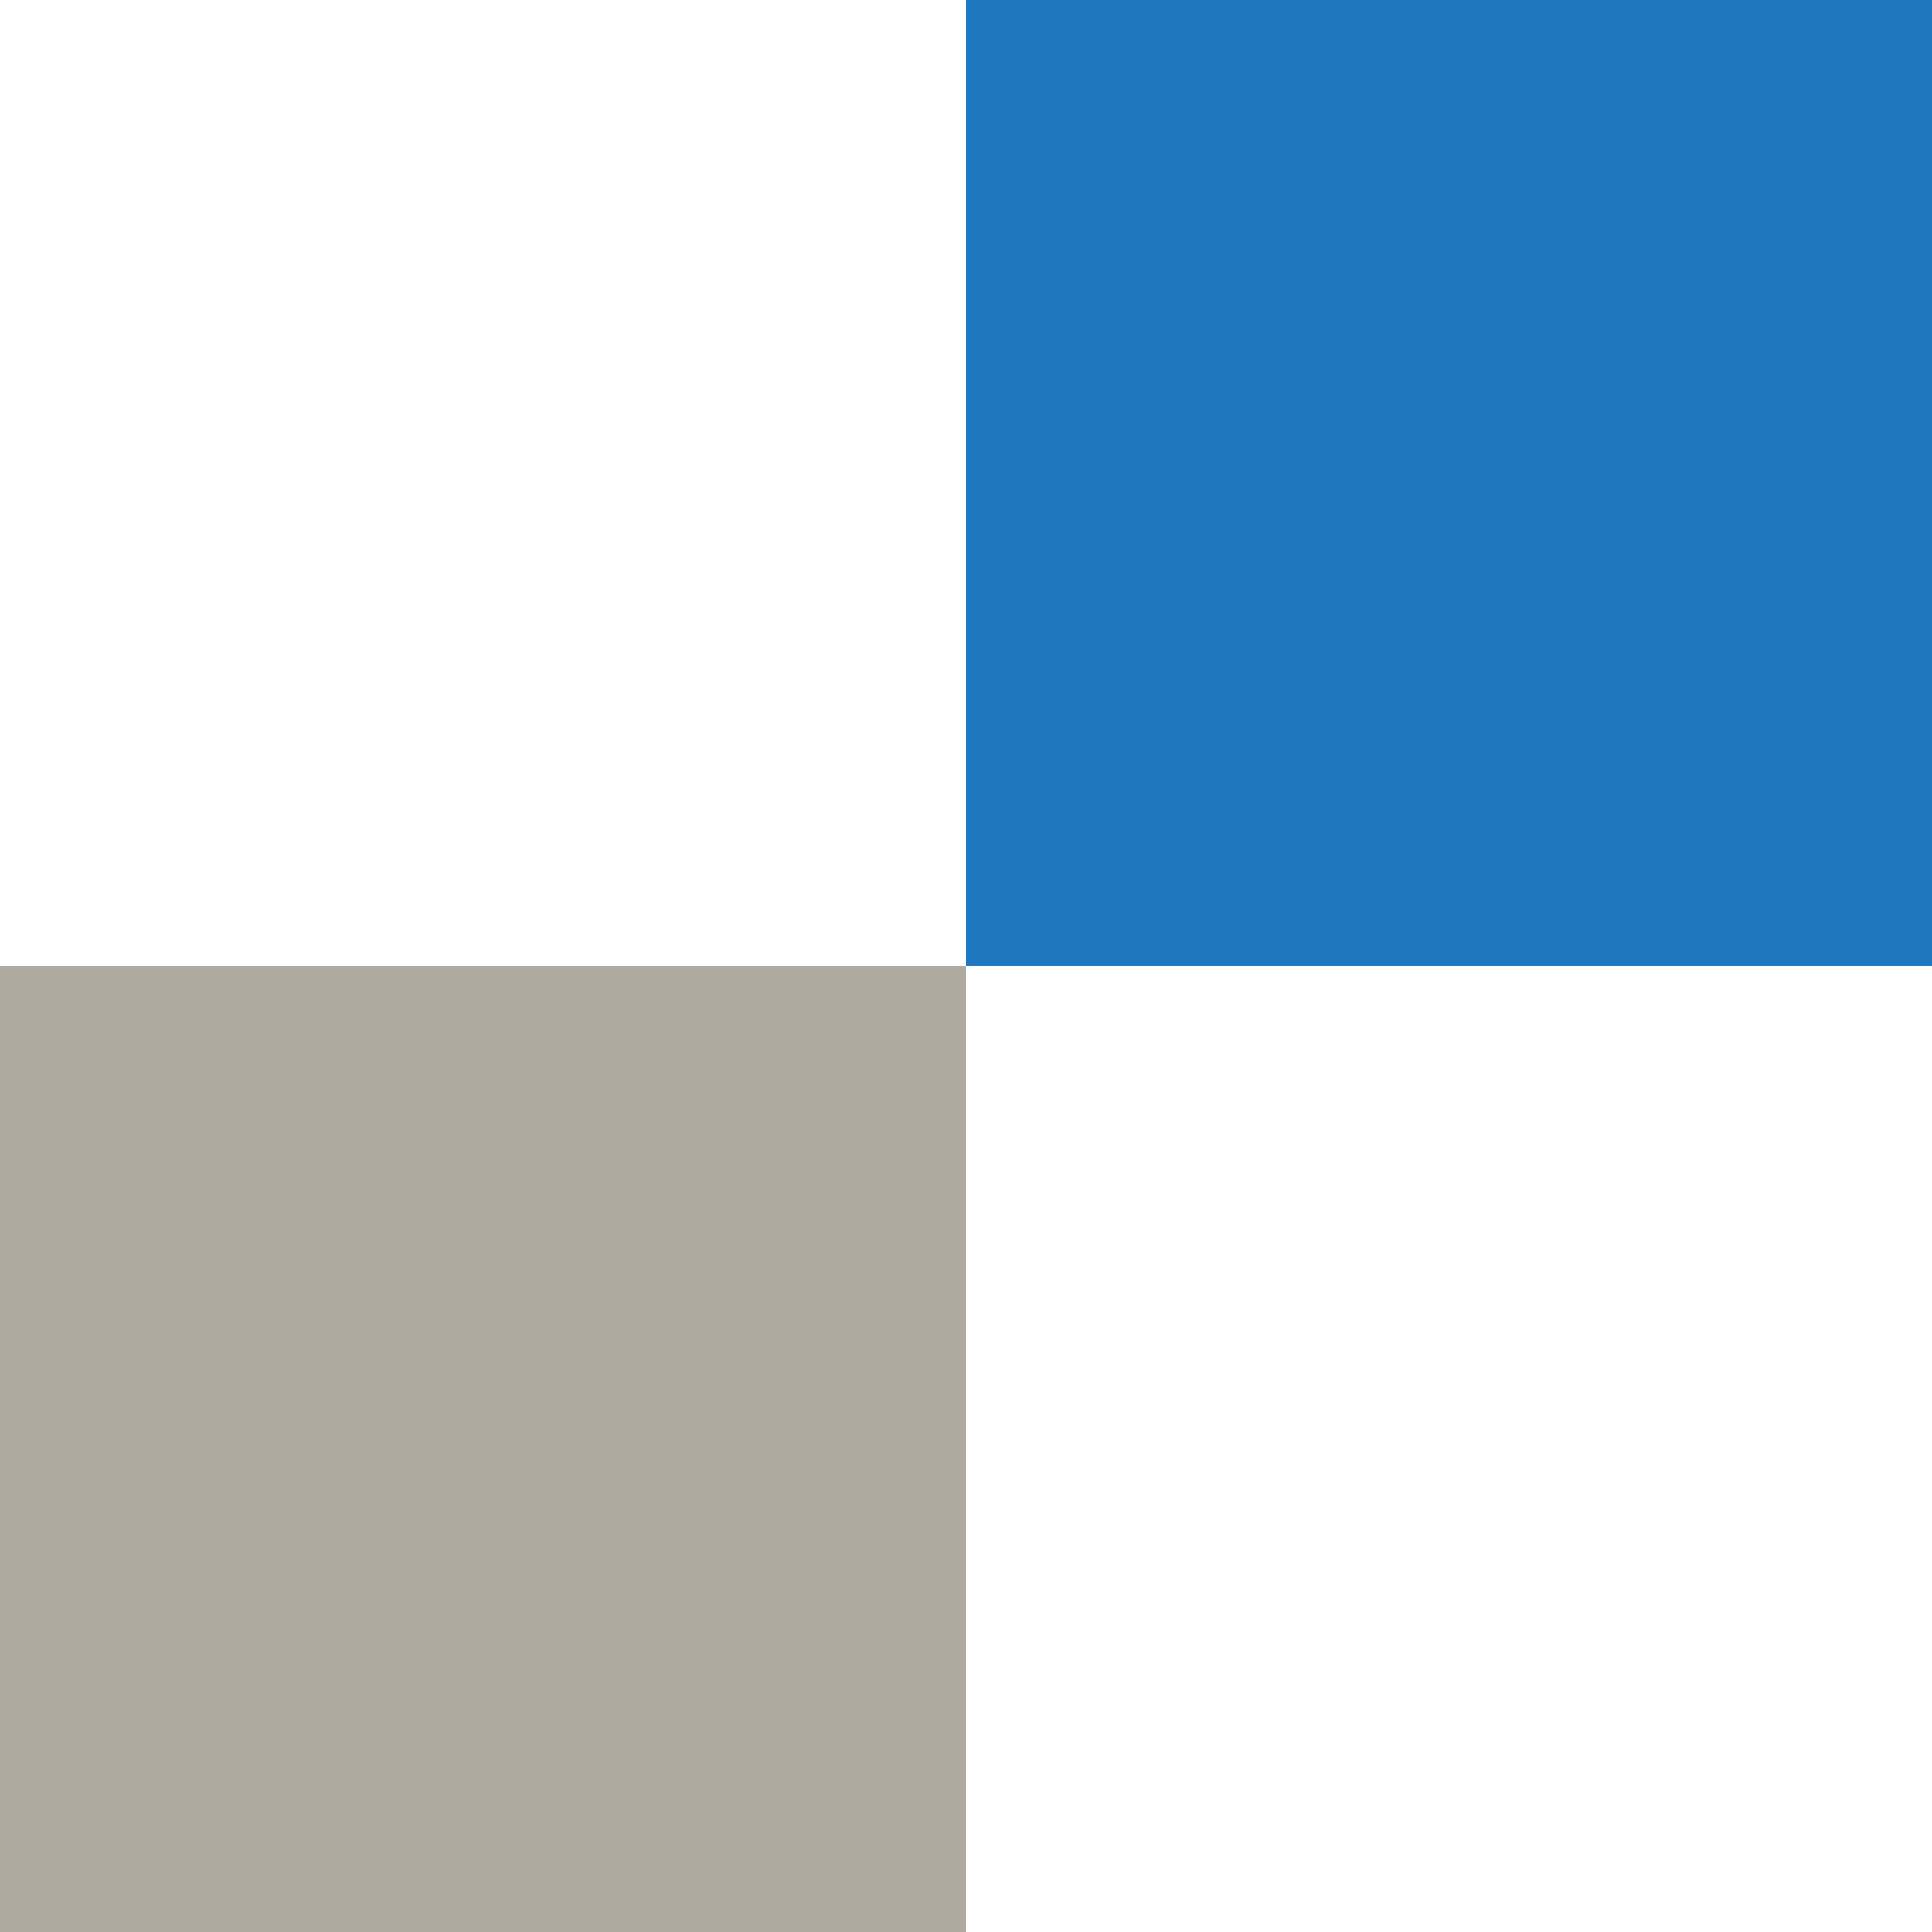 <?xml version="1.0" encoding="UTF-8" standalone="no"?>
<svg
   width="204"
   height="204"
   viewBox="0 0 204 204"
   version="1.1"
   id="svg5"
   sodipodi:docname="projectSquareX4.svg"
   inkscape:version="1.1.1 (3bf5ae0d25, 2021-09-20)"
   xmlns:inkscape="http://www.inkscape.org/namespaces/inkscape"
   xmlns:sodipodi="http://sodipodi.sourceforge.net/DTD/sodipodi-0.dtd"
   xmlns="http://www.w3.org/2000/svg"
   xmlns:svg="http://www.w3.org/2000/svg">
  <defs
     id="defs9" />
  <sodipodi:namedview
     id="namedview7"
     pagecolor="#ffffff"
     bordercolor="#666666"
     borderopacity="1.0"
     inkscape:pageshadow="2"
     inkscape:pageopacity="0.0"
     inkscape:pagecheckerboard="0"
     showgrid="false"
     inkscape:zoom="4.2794118"
     inkscape:cx="83.42268"
     inkscape:cy="102"
     inkscape:window-width="2560"
     inkscape:window-height="1377"
     inkscape:window-x="-8"
     inkscape:window-y="152"
     inkscape:window-maximized="1"
     inkscape:current-layer="projectSquare3" />
  <g
     id="projectSquare3"
     transform="translate(-495 -90)">
    <rect
       id="Rectangle_5"
       data-name="Rectangle 5"
       width="102"
       height="102"
       transform="translate(495 192)"
       fill="#4b654d"
       style="fill:#afaaa0;fill-opacity:1;opacity:1" />
    <rect
       id="Rectangle_7"
       data-name="Rectangle 7"
       width="102"
       height="102"
       transform="translate(597 90)"
       fill="#948769"
       style="fill:#1e78bf;fill-opacity:1" />
  </g>
</svg>
